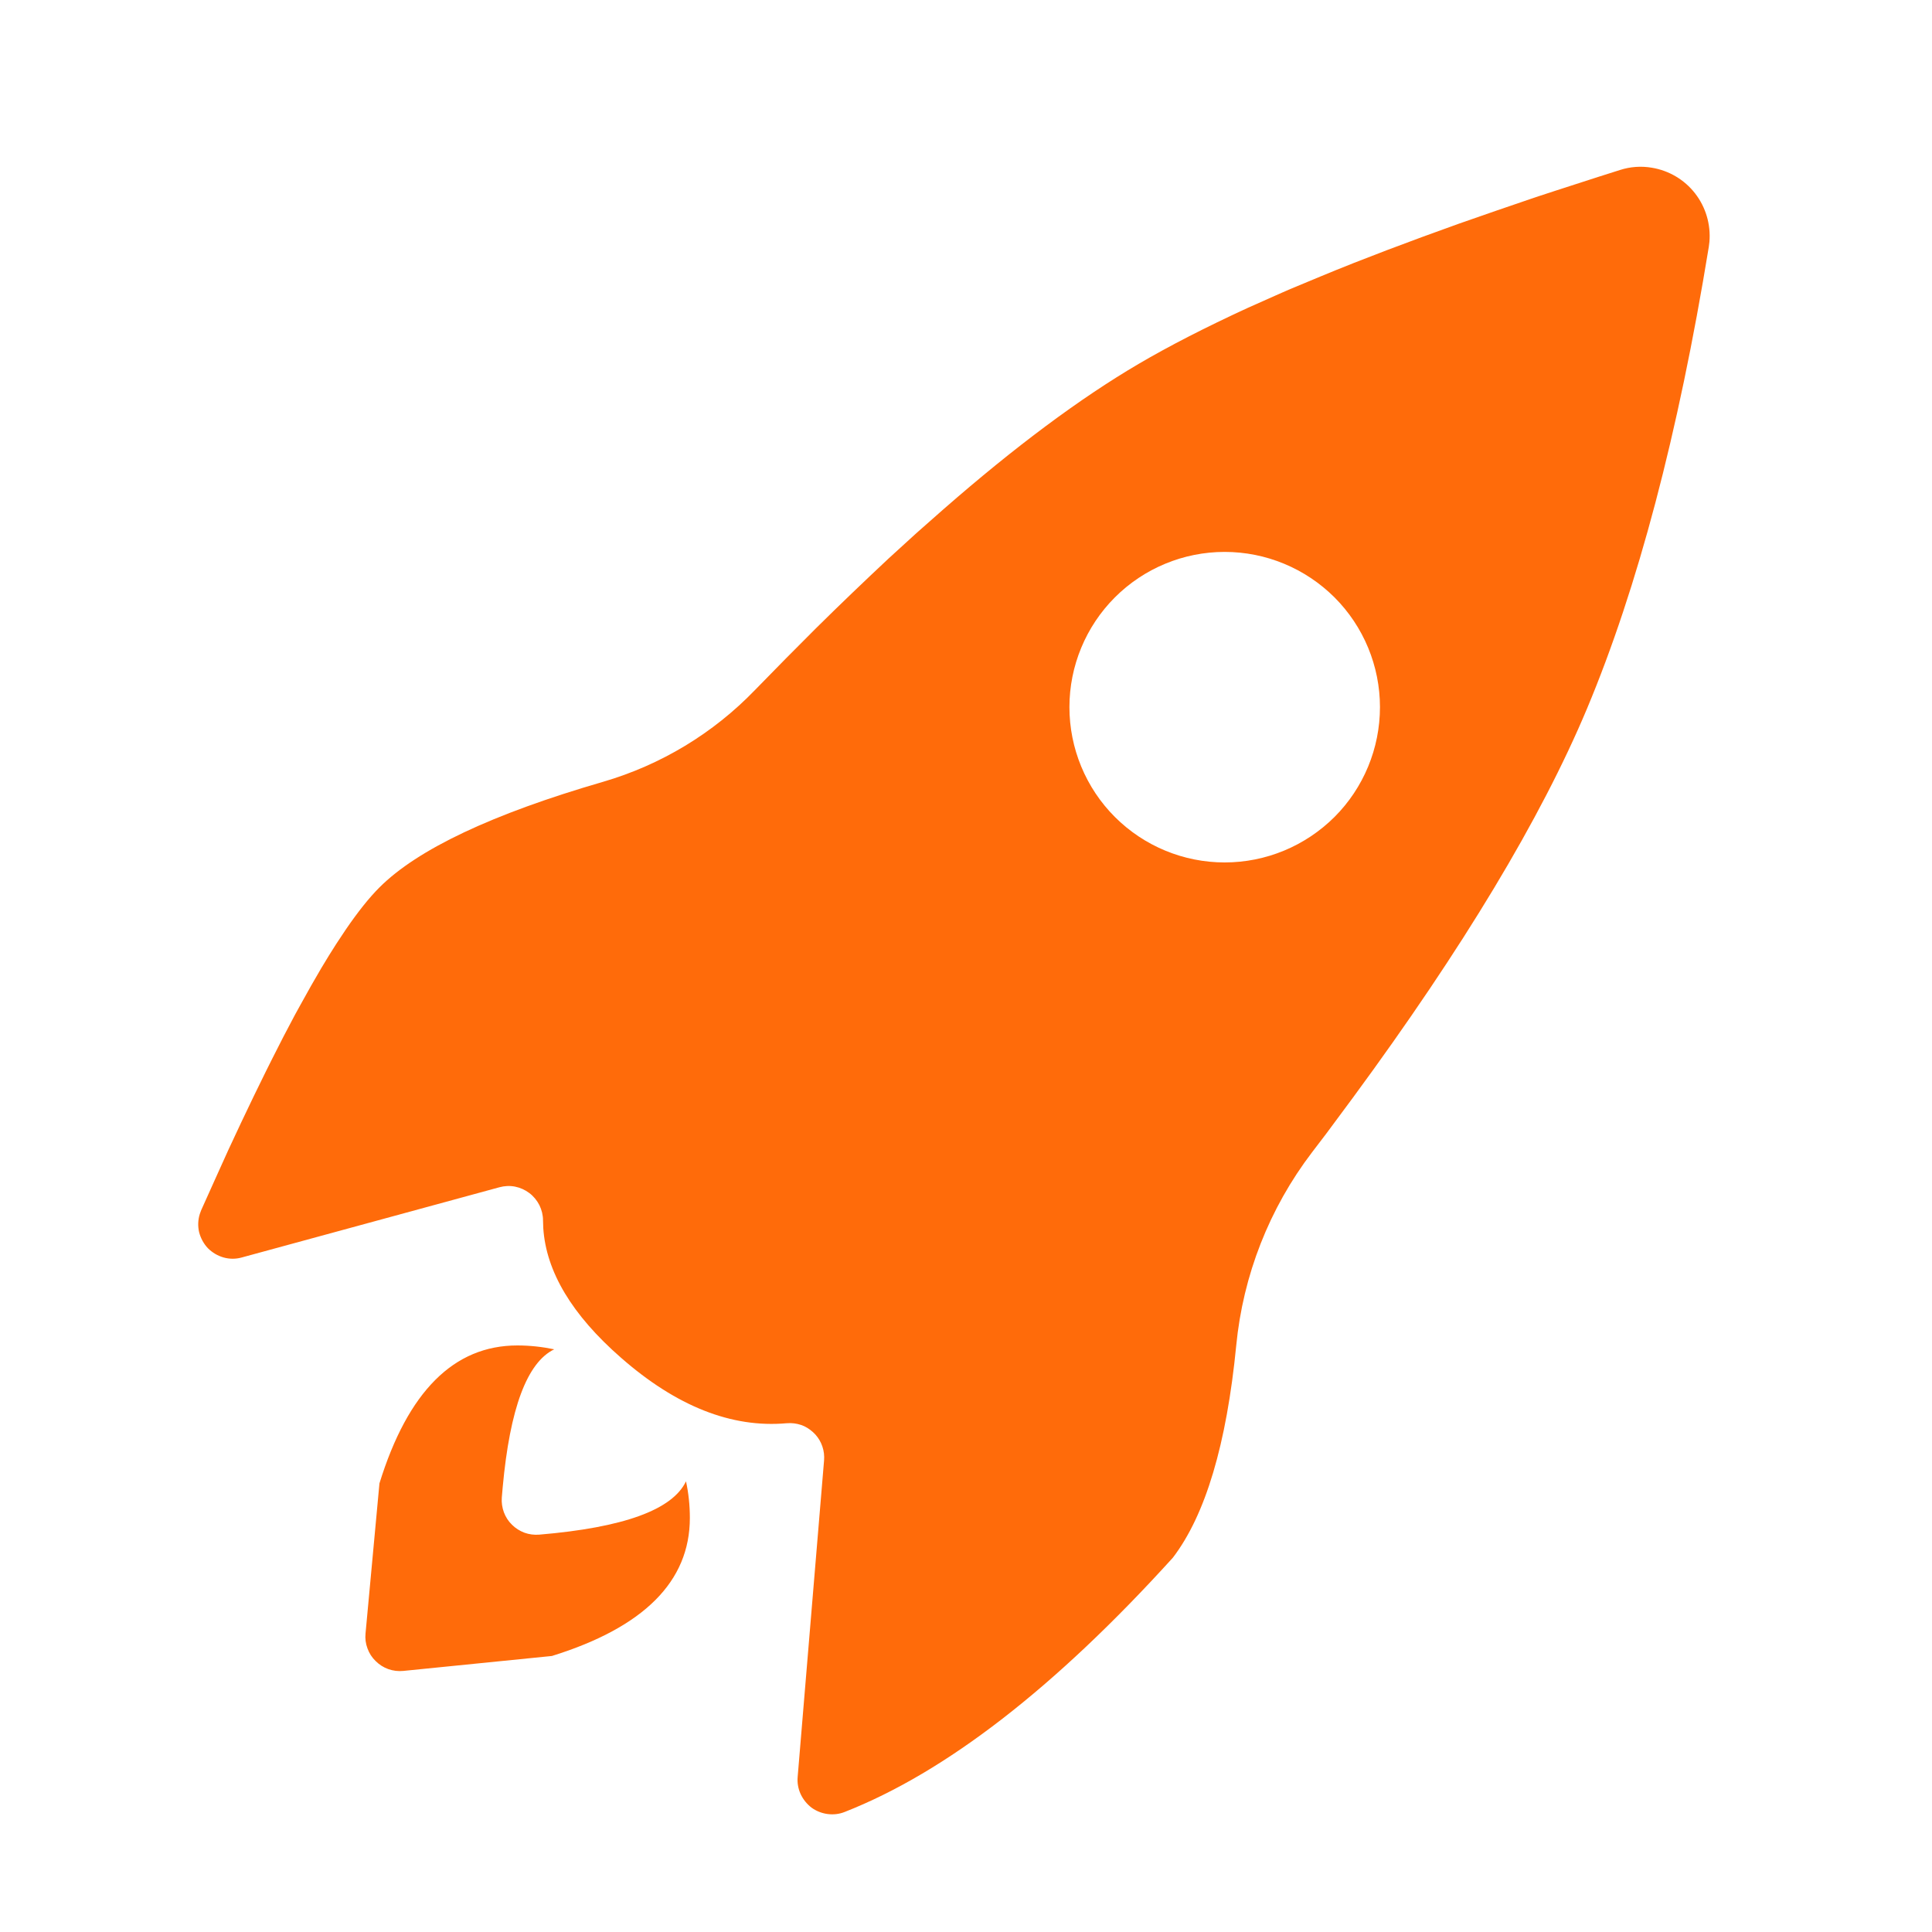 <?xml version="1.0" encoding="UTF-8"?> <svg xmlns="http://www.w3.org/2000/svg" width="15" height="15" viewBox="0 0 15 15" fill="none"> <path fill-rule="evenodd" clip-rule="evenodd" d="M12.824 1.302C12.958 1.324 13.078 1.395 13.161 1.502C13.244 1.609 13.283 1.743 13.272 1.877L13.267 1.917C13.03 3.37 12.714 4.565 12.321 5.503C11.964 6.354 11.359 7.36 10.505 8.521L10.296 8.803L10.187 8.946C9.855 9.381 9.651 9.901 9.598 10.447C9.523 11.214 9.359 11.763 9.106 12.094C8.192 13.102 7.343 13.76 6.558 14.068C6.516 14.085 6.47 14.09 6.425 14.084C6.38 14.078 6.337 14.061 6.3 14.034C6.264 14.006 6.235 13.97 6.216 13.929C6.197 13.887 6.189 13.842 6.193 13.796L6.398 11.339C6.401 11.303 6.397 11.266 6.385 11.231C6.374 11.197 6.355 11.165 6.331 11.138C6.306 11.111 6.277 11.089 6.244 11.073C6.211 11.058 6.175 11.05 6.138 11.049L6.107 11.05C5.681 11.088 5.252 10.919 4.821 10.541C4.441 10.209 4.24 9.873 4.218 9.535L4.216 9.475C4.216 9.434 4.206 9.394 4.188 9.357C4.169 9.32 4.143 9.288 4.11 9.263C4.077 9.238 4.039 9.221 3.999 9.213C3.959 9.205 3.917 9.207 3.877 9.218L1.877 9.763C1.831 9.776 1.782 9.776 1.736 9.763C1.69 9.75 1.648 9.725 1.614 9.691C1.581 9.656 1.558 9.613 1.546 9.567C1.535 9.52 1.537 9.471 1.551 9.426L1.562 9.396L1.669 9.158L1.772 8.93L1.873 8.714L1.971 8.509L2.066 8.315C2.081 8.284 2.097 8.253 2.112 8.223L2.202 8.046L2.29 7.879L2.333 7.801L2.416 7.652L2.496 7.514C2.535 7.448 2.574 7.386 2.611 7.328L2.684 7.218C2.779 7.079 2.866 6.97 2.946 6.89C3.242 6.594 3.821 6.32 4.682 6.07C5.131 5.939 5.537 5.694 5.861 5.358C5.942 5.275 6.022 5.193 6.1 5.114L6.334 4.879C6.519 4.696 6.707 4.516 6.897 4.338L7.114 4.14L7.326 3.953C7.883 3.466 8.388 3.091 8.839 2.826C9.081 2.684 9.363 2.54 9.684 2.392L9.904 2.294C9.941 2.277 9.98 2.261 10.018 2.244L10.256 2.145C10.337 2.111 10.42 2.078 10.505 2.044L10.766 1.943L11.039 1.841L11.323 1.738L11.619 1.635L11.926 1.53L12.085 1.478L12.41 1.373L12.577 1.32C12.657 1.294 12.742 1.288 12.824 1.302ZM4.017 10.446C4.115 10.446 4.211 10.457 4.303 10.476C4.092 10.578 3.959 10.935 3.903 11.546L3.896 11.627C3.893 11.666 3.899 11.705 3.912 11.741C3.926 11.778 3.947 11.811 3.975 11.838C4.002 11.865 4.035 11.886 4.072 11.9C4.108 11.913 4.147 11.918 4.186 11.915C4.841 11.86 5.221 11.722 5.326 11.501C5.346 11.592 5.356 11.688 5.356 11.785C5.356 12.278 4.999 12.635 4.285 12.857L3.131 12.973C3.092 12.977 3.052 12.972 3.015 12.959C2.978 12.946 2.944 12.924 2.916 12.896C2.888 12.869 2.866 12.835 2.853 12.798C2.839 12.761 2.834 12.721 2.838 12.682L2.946 11.517C3.167 10.803 3.524 10.446 4.017 10.446ZM9.508 4.285C9.189 4.285 8.882 4.412 8.656 4.638C8.43 4.864 8.303 5.171 8.303 5.49C8.303 5.81 8.43 6.117 8.656 6.343C8.882 6.569 9.189 6.696 9.508 6.696C9.828 6.696 10.134 6.569 10.361 6.343C10.587 6.117 10.714 5.81 10.714 5.49C10.714 5.171 10.587 4.864 10.361 4.638C10.134 4.412 9.828 4.285 9.508 4.285Z" fill="#FF6B0A"></path> </svg> 